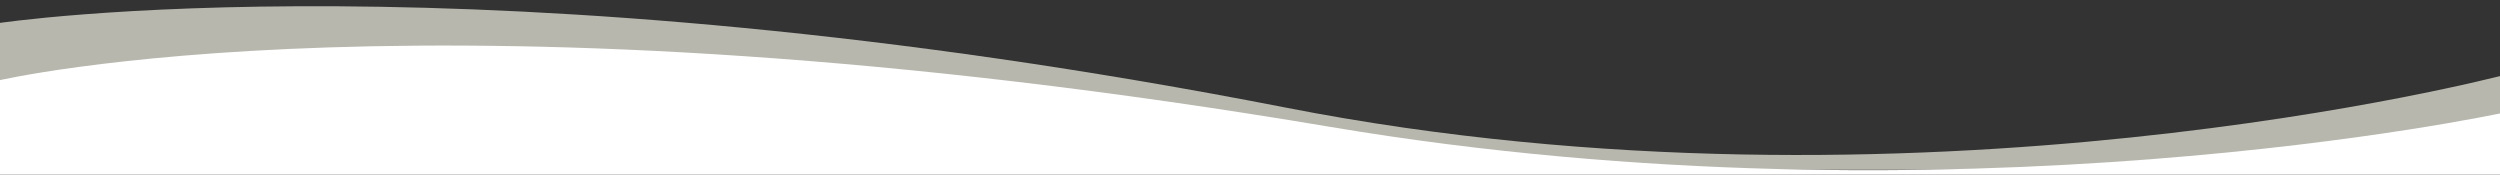 <?xml version="1.0" encoding="utf-8"?>
<!-- Generator: Adobe Illustrator 25.1.0, SVG Export Plug-In . SVG Version: 6.00 Build 0)  -->
<svg version="1.1" id="Calque_1" xmlns="http://www.w3.org/2000/svg" xmlns:xlink="http://www.w3.org/1999/xlink" x="0px" y="0px"
	 viewBox="0 0 1932 135" style="enable-background:new 0 0 1932 135;" xml:space="preserve">
<rect x="0" y="0" width="1932" height="135" fill="#333333" stroke="none"/>
<style type="text/css">
	.st0{opacity:0.7;}
	.st1{clip-path:url(#SVGID_2_);fill:#F0EFE2;}
	.st2{fill:#FFFFFF;}
</style>
<g class="st0">
	<g>
		<g>
			<g>
				<defs>
					<rect id="SVGID_1_" x="-3" y="-22" width="1938" height="154"/>
				</defs>
				<clipPath id="SVGID_2_">
					<use xlink:href="#SVGID_1_"  style="overflow:visible;"/>
				</clipPath>
				<path class="st1" d="M-2.2,131.2V18c0,0,371.2-56.8,996.6,65.3c485.2,94.8,939.8-25.1,939.8-25.1v73L-2.2,131.2L-2.2,131.2z"/>
			</g>
		</g>
	</g>
</g>
<path class="st2" d="M-2.2,136V62.4c0,0,339.5-80.6,1030.5,35.7c481.9,81.1,905.9-10.9,905.9-10.9V136H-2.2z"/>
</svg>
